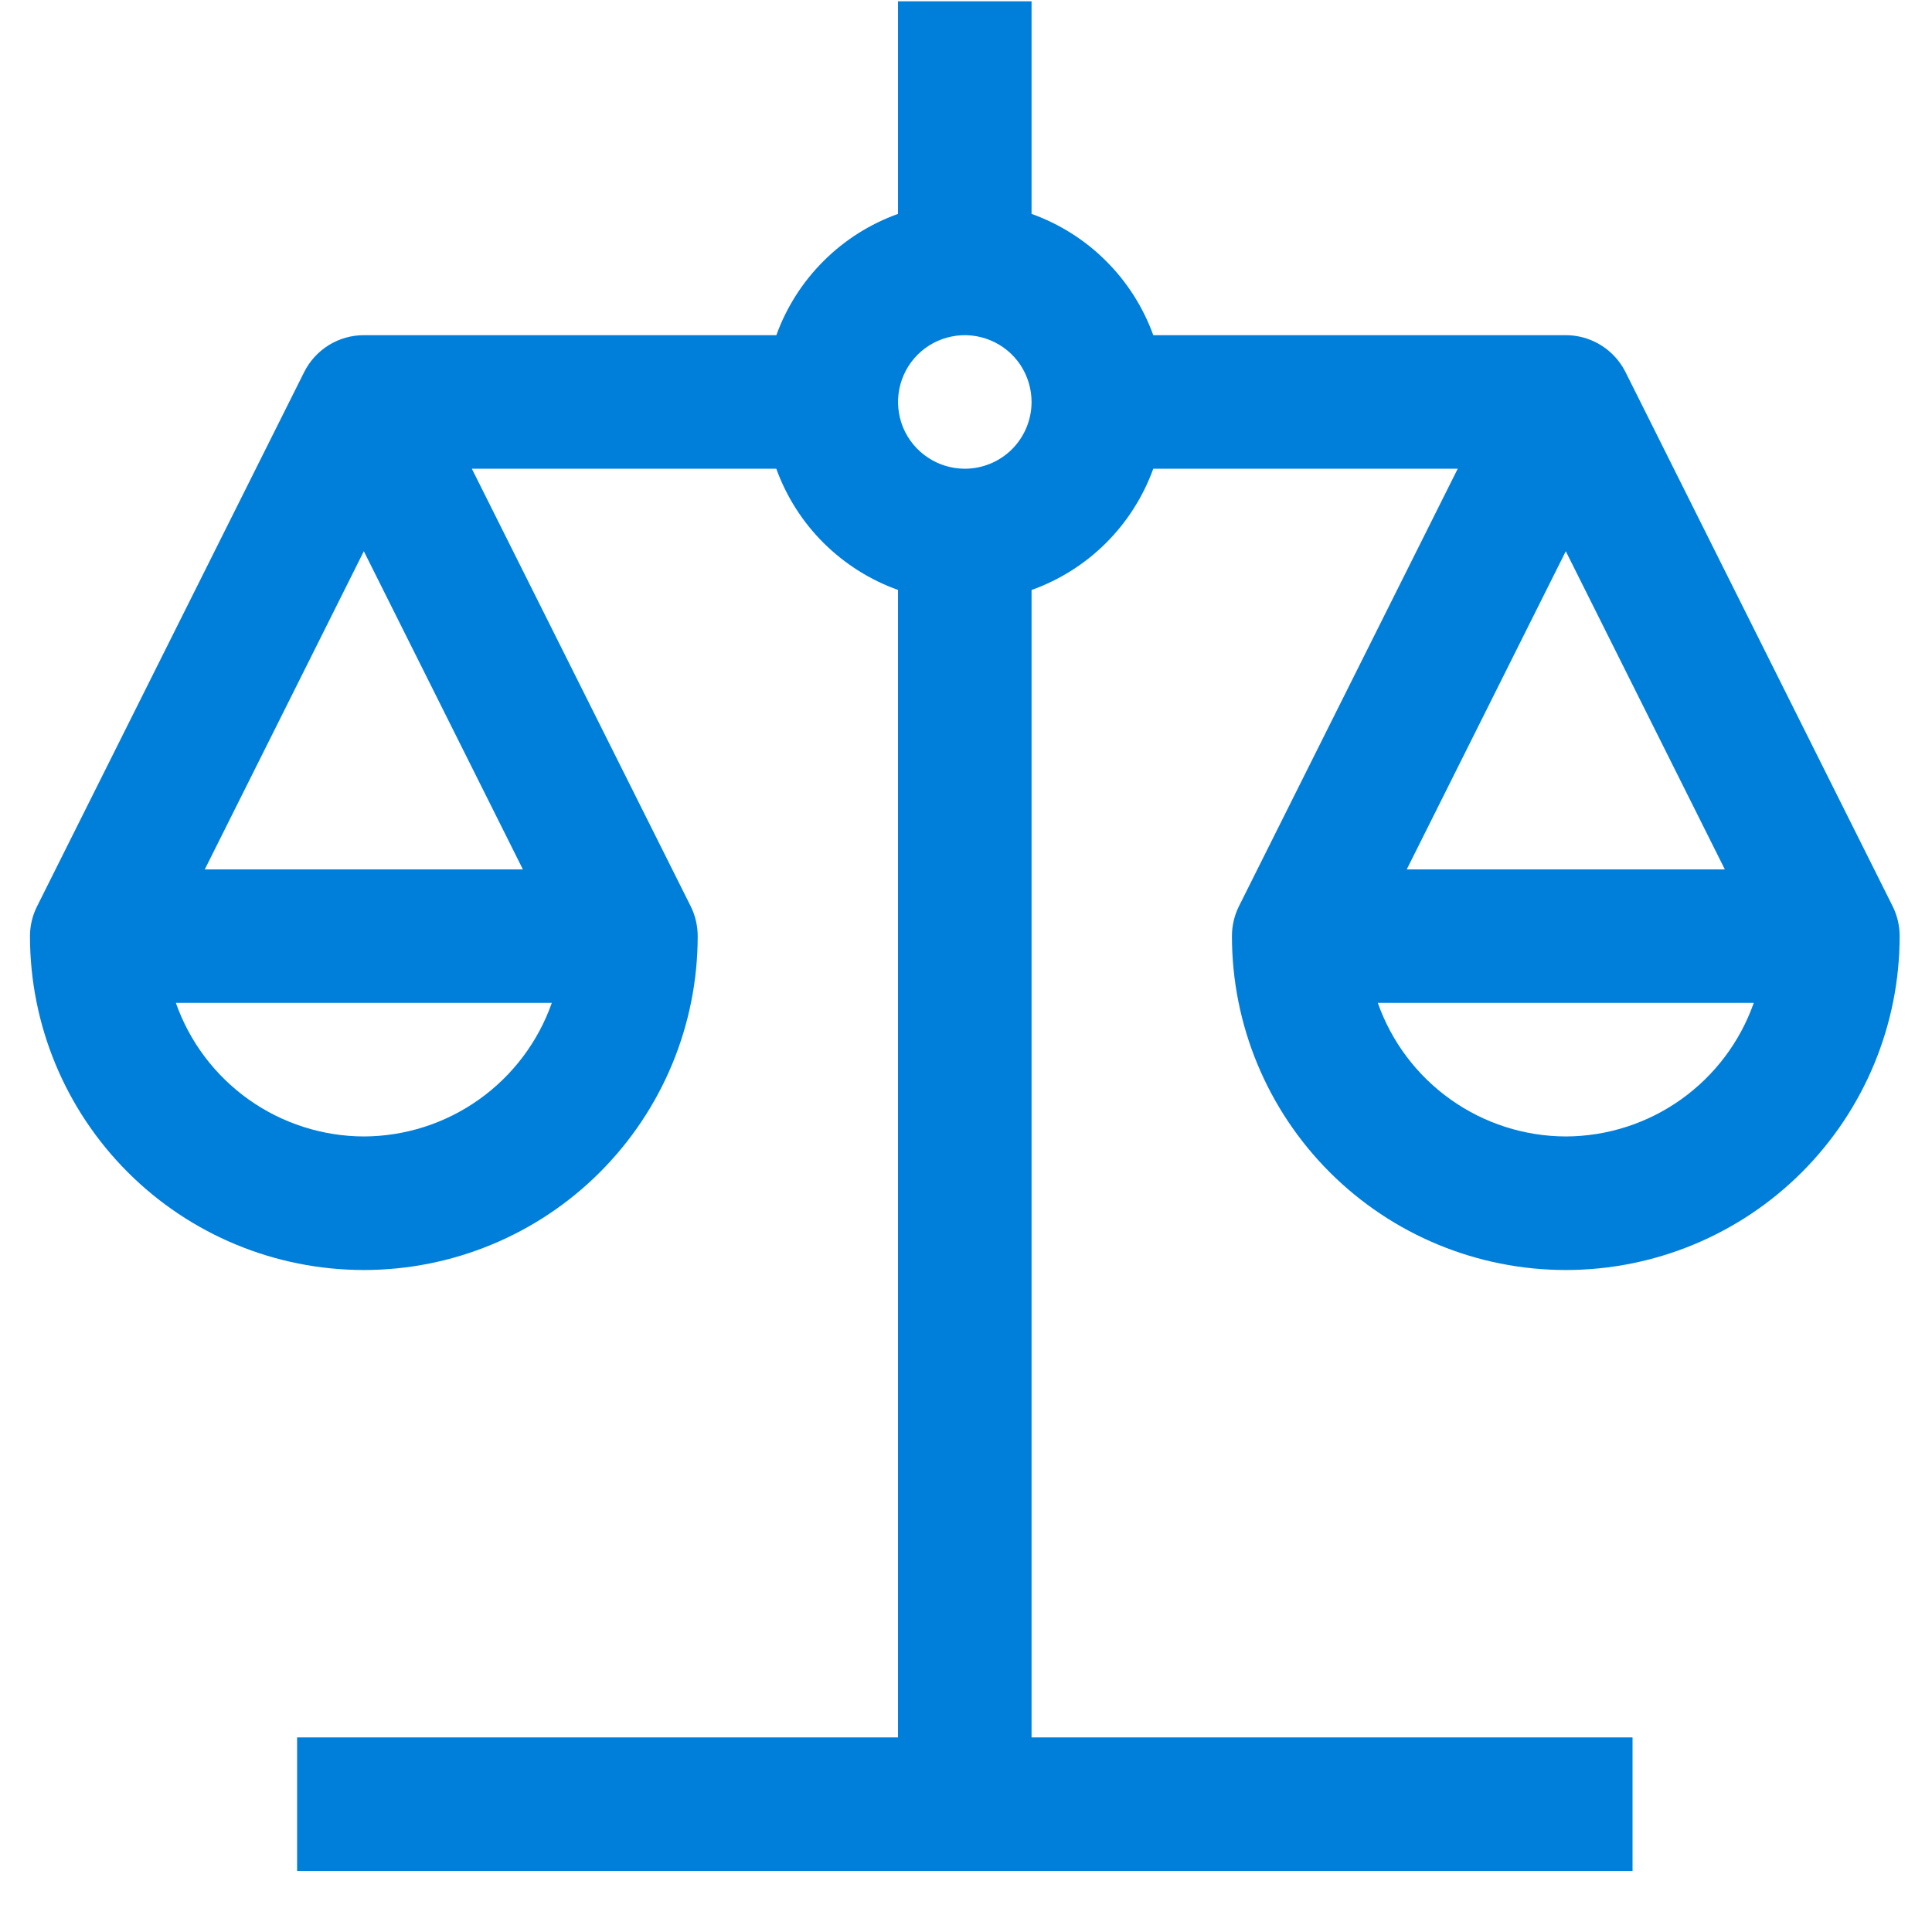 <?xml version="1.0" encoding="UTF-8"?> <svg xmlns="http://www.w3.org/2000/svg" width="31" height="31" viewBox="0 0 31 31" fill="none"> <path d="M19.767 15.021C19.767 16.442 20.331 17.804 21.336 18.809C22.34 19.814 23.703 20.378 25.124 20.378C26.545 20.378 27.907 19.814 28.912 18.809C29.916 17.804 30.481 16.442 30.481 15.021C30.481 14.855 30.443 14.691 30.369 14.542L26.084 5.974C26.069 5.944 26.053 5.915 26.036 5.887C25.94 5.732 25.805 5.603 25.646 5.514C25.486 5.425 25.307 5.378 25.124 5.378H18.505C18.343 4.93 18.084 4.523 17.746 4.187C17.409 3.85 17.001 3.593 16.552 3.432V0.021H14.409V3.432C13.961 3.593 13.553 3.85 13.216 4.187C12.878 4.523 12.619 4.93 12.457 5.378H5.838C5.639 5.378 5.444 5.434 5.275 5.538C5.106 5.643 4.969 5.793 4.88 5.971L0.595 14.542C0.52 14.691 0.481 14.855 0.481 15.021C0.481 16.442 1.045 17.804 2.05 18.809C3.055 19.814 4.417 20.378 5.838 20.378C7.259 20.378 8.622 19.814 9.626 18.809C10.631 17.804 11.195 16.442 11.195 15.021C11.195 14.855 11.157 14.691 11.083 14.542L7.571 7.521H12.456C12.618 7.969 12.877 8.376 13.215 8.712C13.553 9.048 13.961 9.306 14.409 9.466V27.878H4.767V30.021H26.195V27.878H16.552V9.467C17.001 9.306 17.409 9.049 17.746 8.713C18.084 8.376 18.343 7.969 18.505 7.521H23.39L19.879 14.542C19.805 14.691 19.767 14.855 19.767 15.021ZM5.838 18.235C5.176 18.233 4.53 18.026 3.99 17.642C3.45 17.258 3.042 16.717 2.822 16.092H8.854C8.634 16.717 8.226 17.258 7.686 17.642C7.146 18.026 6.5 18.233 5.838 18.235ZM8.39 13.95H3.286L5.838 8.845L8.39 13.95ZM15.481 7.521C15.269 7.521 15.062 7.458 14.886 7.34C14.71 7.223 14.572 7.055 14.491 6.86C14.41 6.664 14.389 6.448 14.43 6.241C14.472 6.033 14.573 5.842 14.723 5.692C14.873 5.542 15.064 5.44 15.272 5.399C15.48 5.357 15.695 5.379 15.891 5.46C16.087 5.541 16.254 5.678 16.372 5.854C16.489 6.031 16.552 6.238 16.552 6.45C16.552 6.734 16.439 7.006 16.239 7.207C16.038 7.408 15.765 7.521 15.481 7.521ZM25.124 18.235C24.461 18.233 23.816 18.026 23.276 17.642C22.736 17.258 22.328 16.717 22.108 16.092H28.14C27.92 16.717 27.512 17.258 26.972 17.642C26.432 18.026 25.786 18.233 25.124 18.235ZM25.124 8.845L27.676 13.95H22.572L25.124 8.845Z" fill="#007FDA"></path> </svg> 